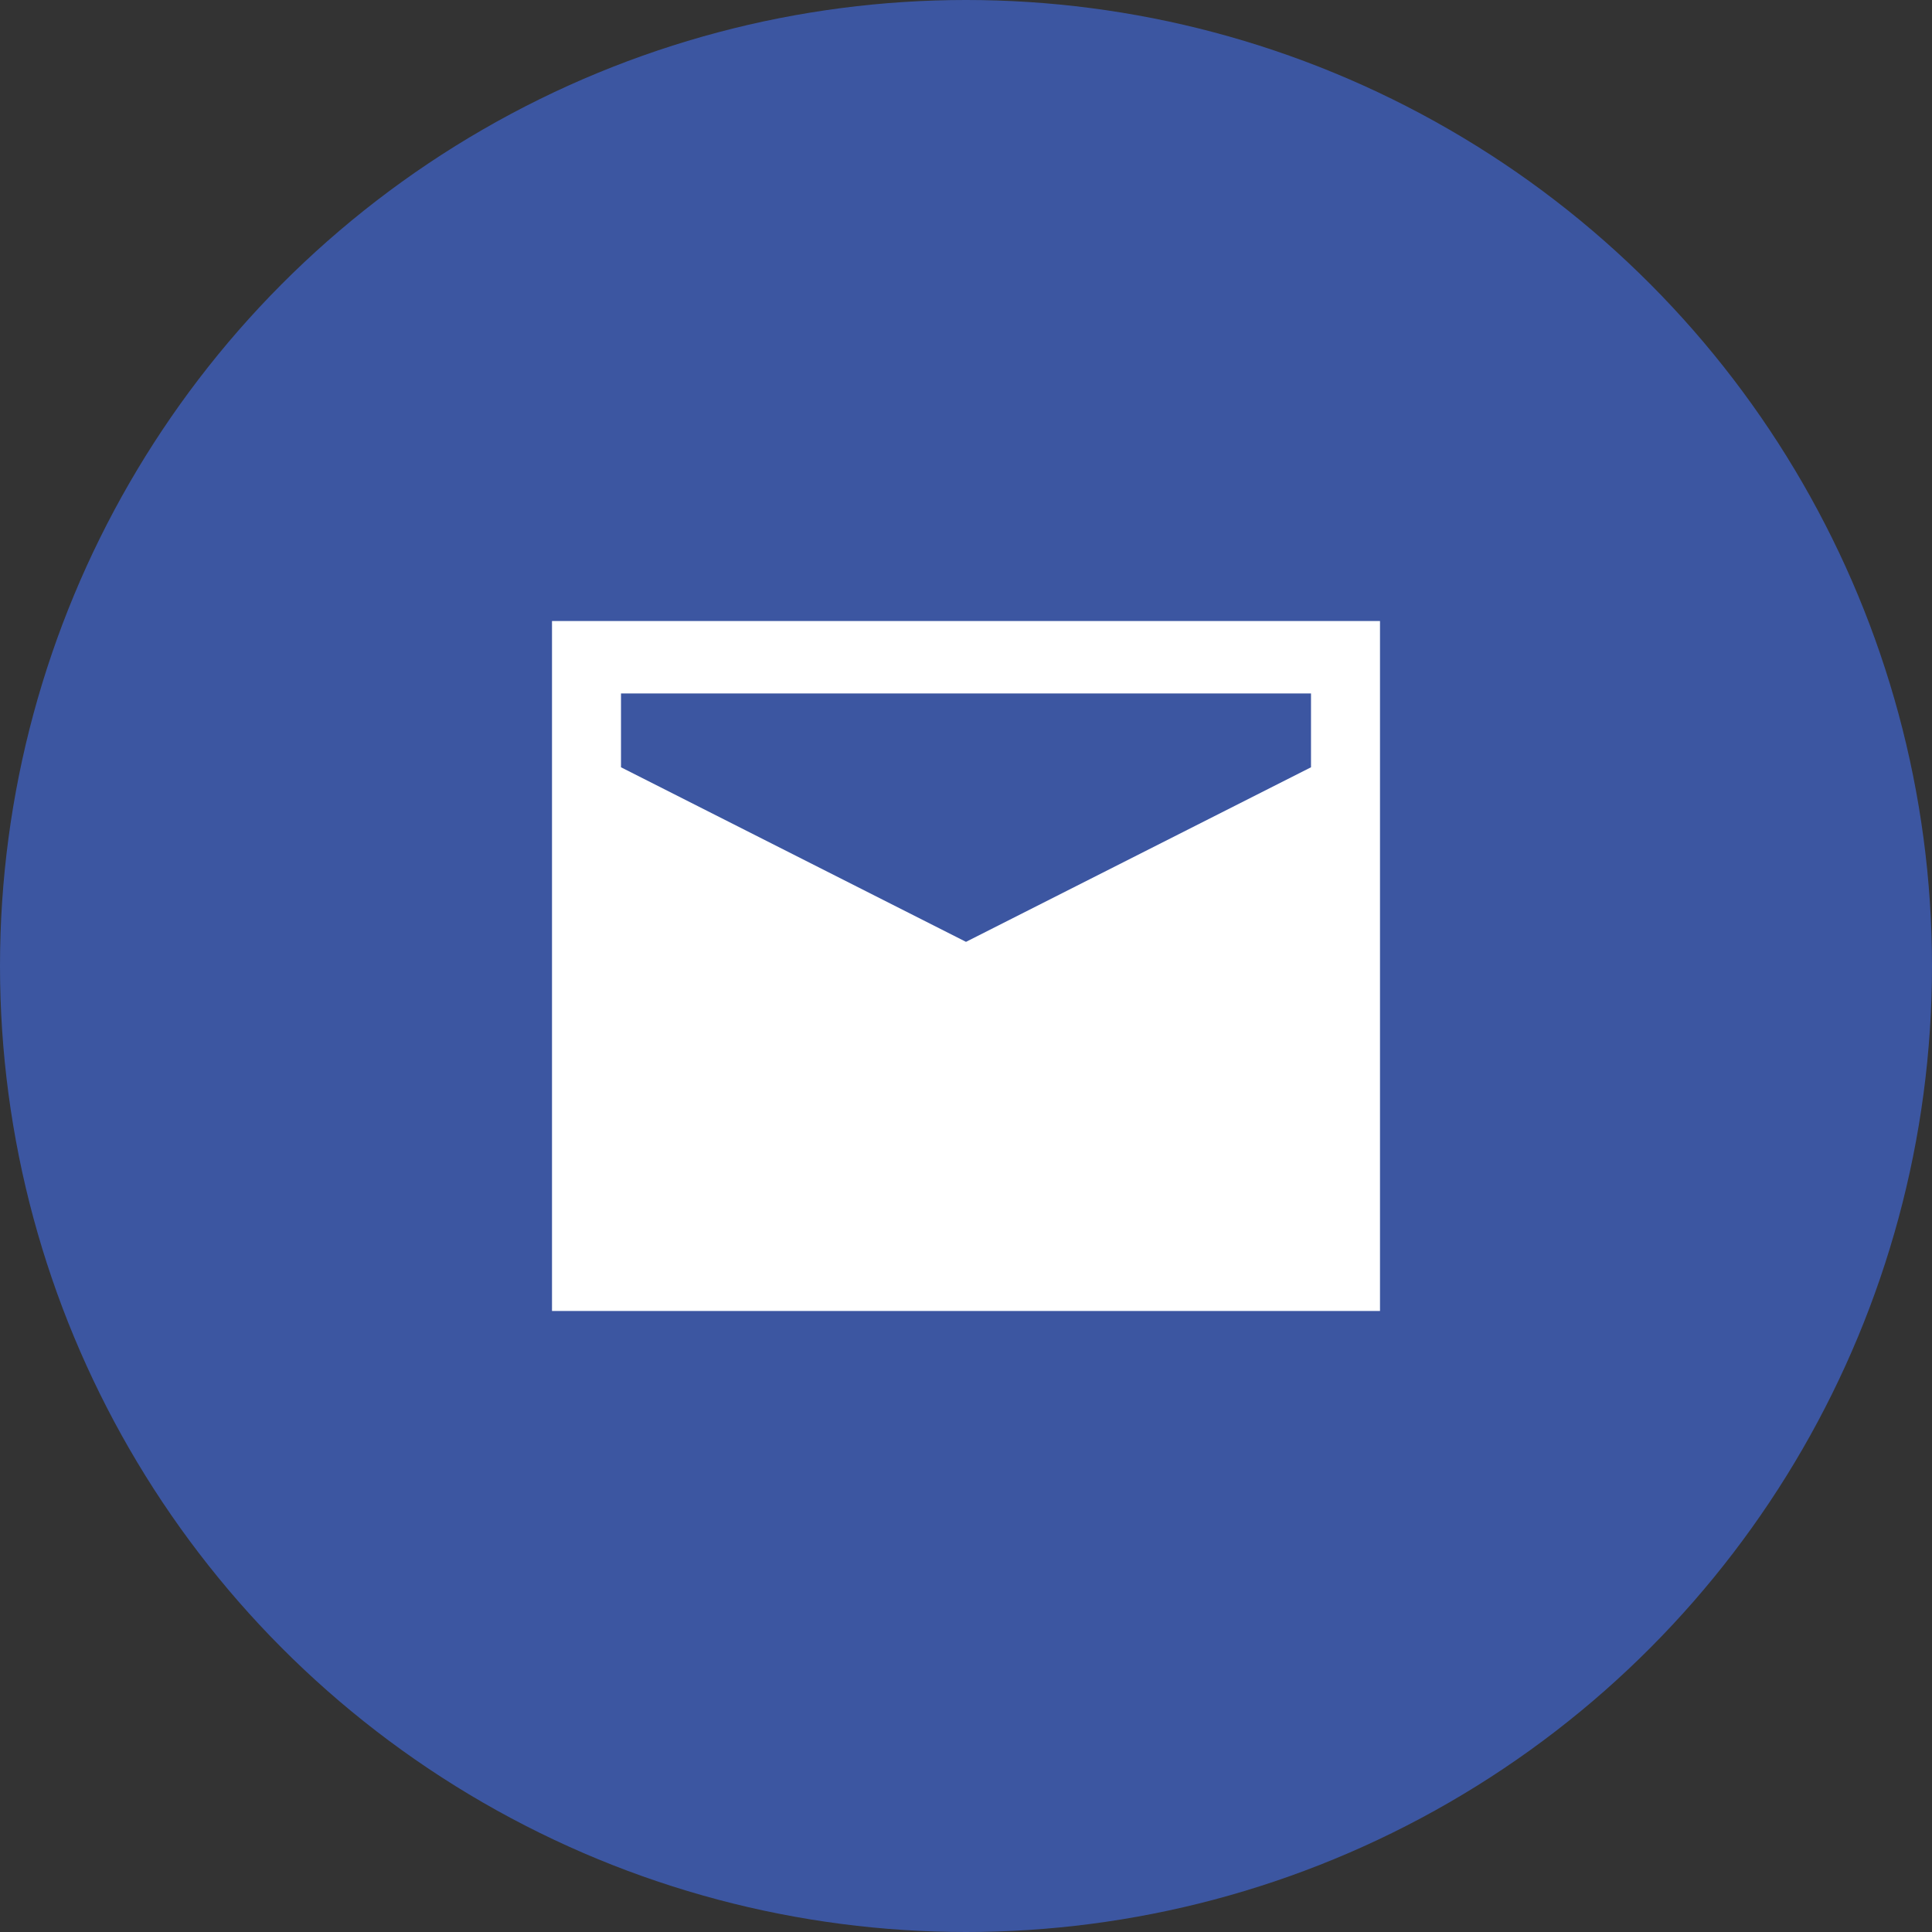<svg id="icon_email" xmlns="http://www.w3.org/2000/svg" width="28" height="28" viewBox="0 0 28 28">
  <rect x="0" y="0" width="28" height="28" fill="#333333" stroke="none"/>
<defs>
    <style>
      .cls-1 {
        fill: #3c56a1;
      }

      .cls-2 {
        fill: #fff;
        fill-rule: evenodd;
      }
    </style>
  </defs>
  <circle id="椭圆_3" data-name="椭圆 3" class="cls-1" cx="14" cy="14" r="14"/>
  <path id="形状_593" data-name="形状 593" class="cls-2" d="M146,8325v10h12l0-10H146Zm11,1.05v1.07l-5,2.53-5-2.53v-1.07h10Zm-10,7.91" transform="translate(-138 -8316)"/>
</svg>
